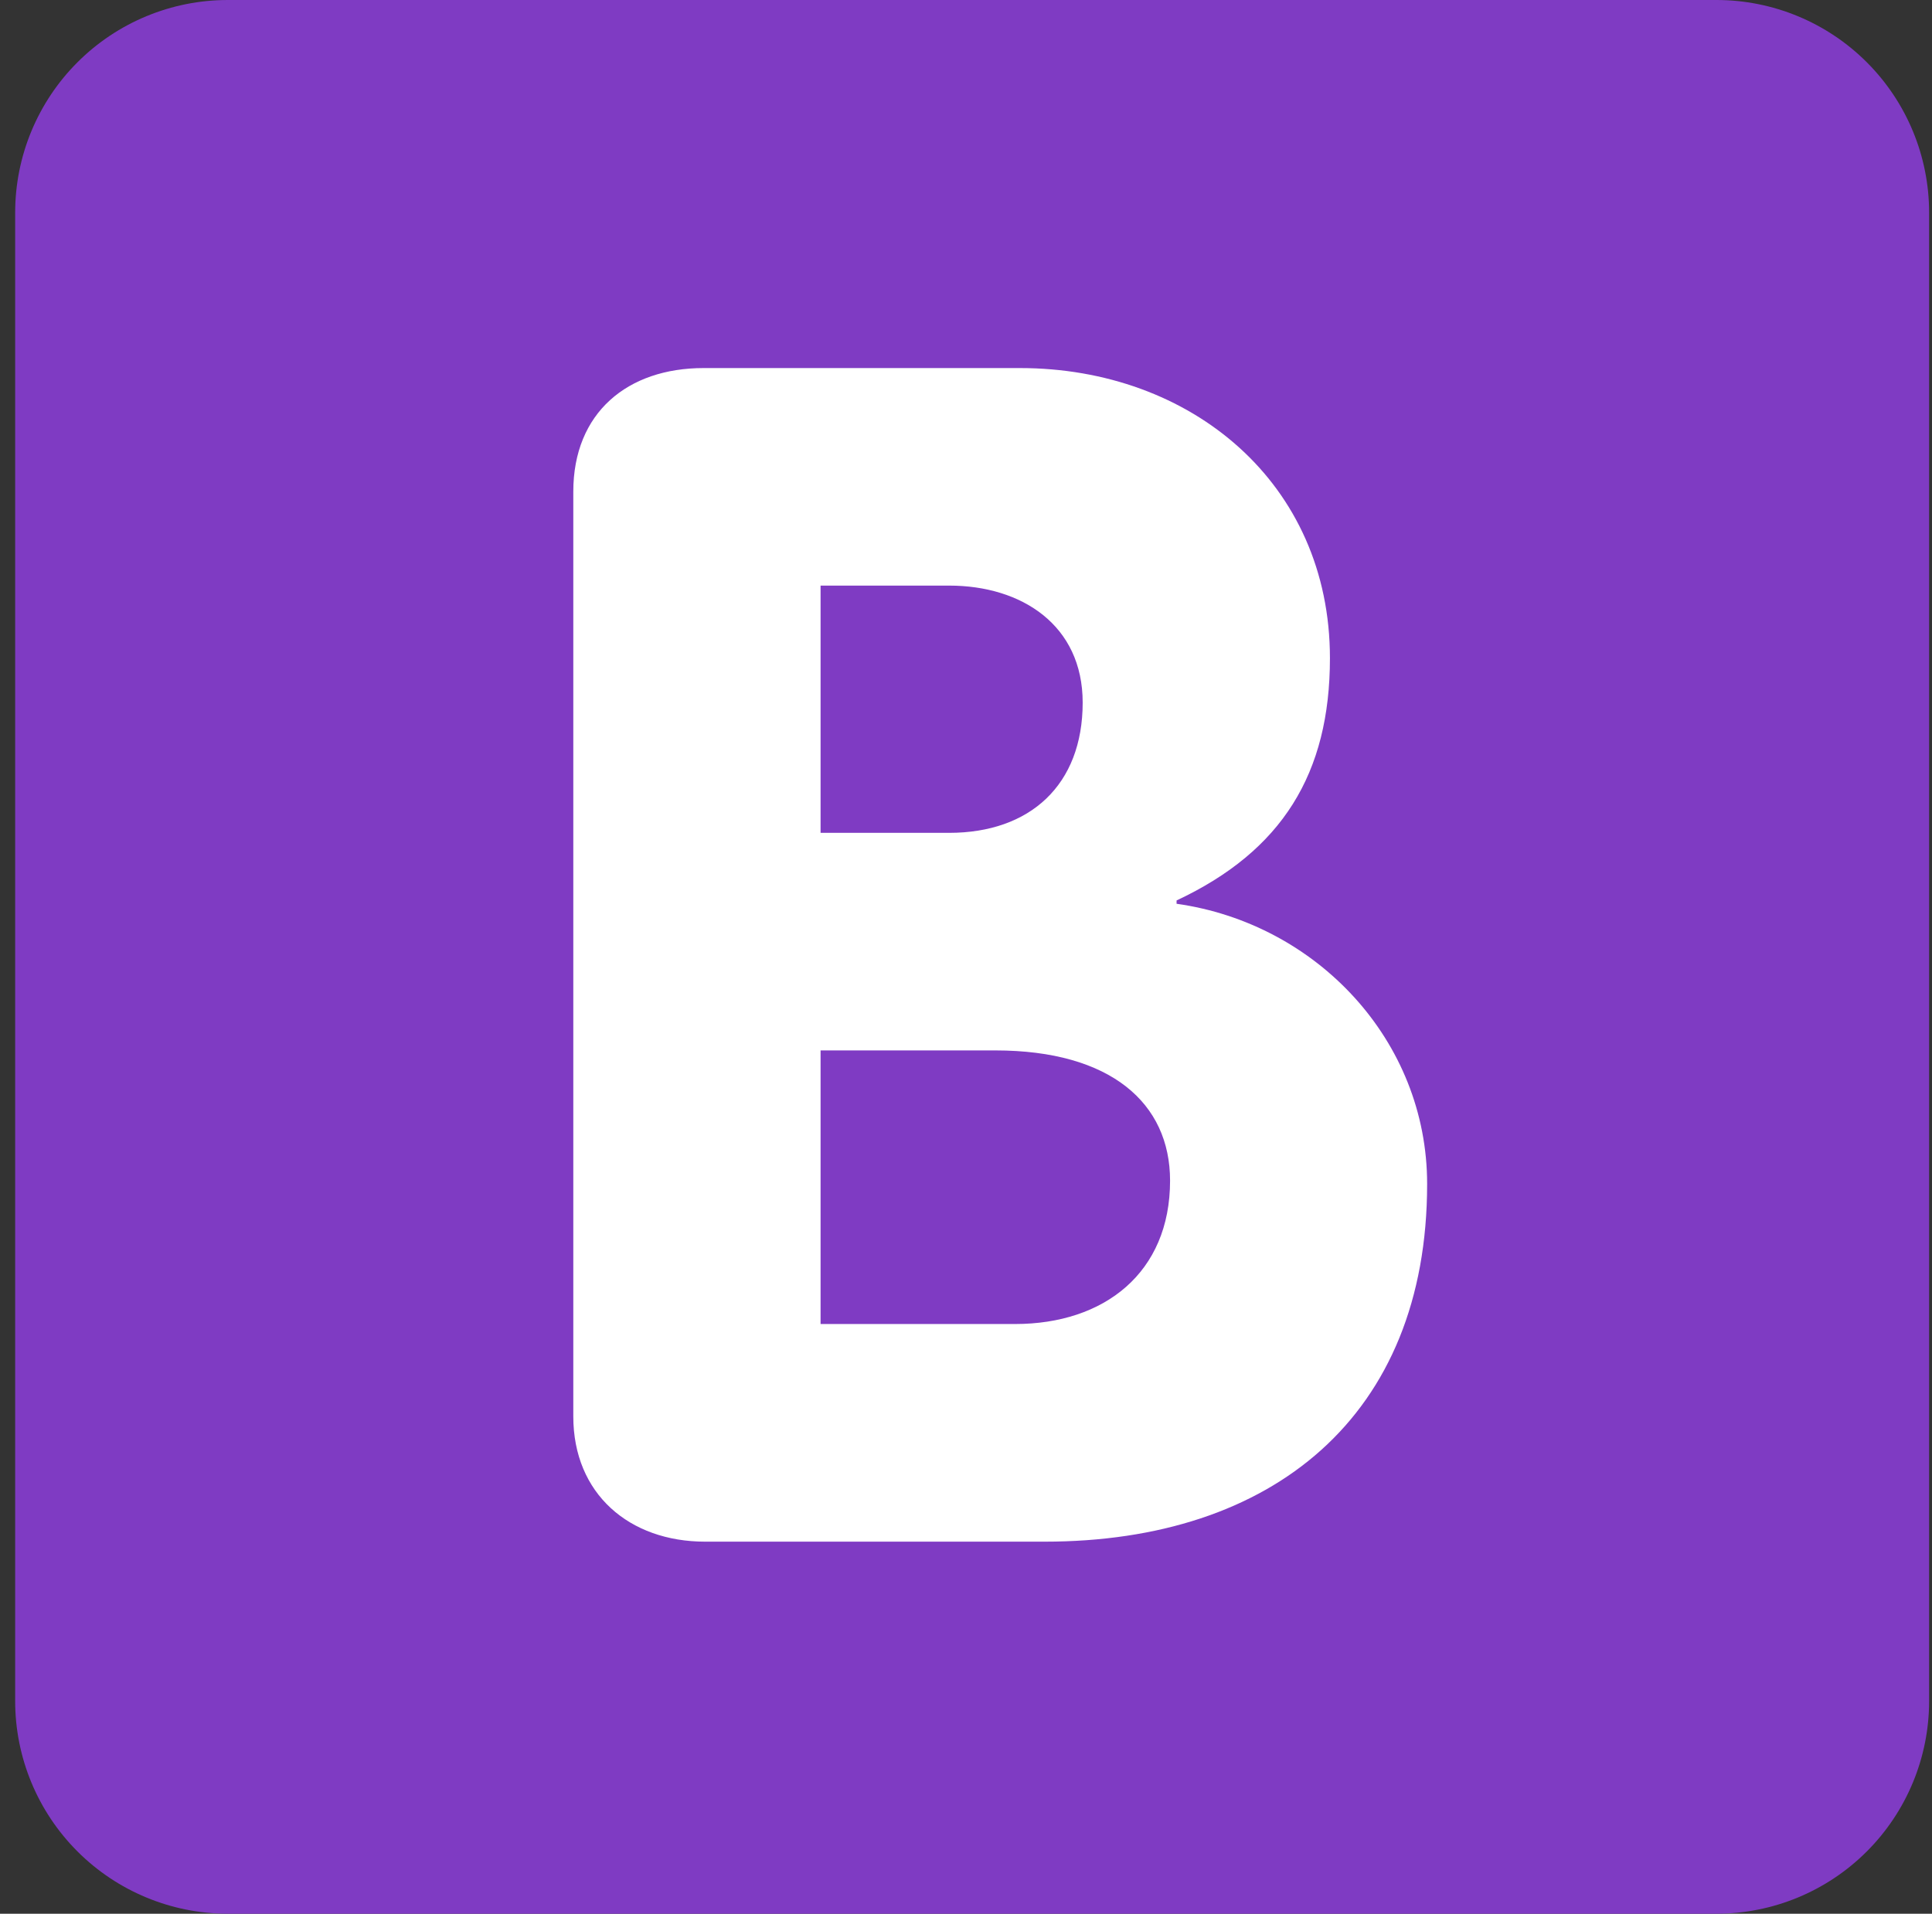 <svg width="107" height="106" viewBox="0 0 107 106" fill="none" xmlns="http://www.w3.org/2000/svg">
<rect x="0" y="0" width="107" height="106" fill="#333333" stroke="none"/>
<g clip-path="url(#clip0_84_40)">
<path d="M106.84 94.222C106.84 97.346 105.599 100.342 103.39 102.55C101.182 104.759 98.186 106 95.062 106H12.618C9.494 106 6.498 104.759 4.29 102.55C2.081 100.342 0.84 97.346 0.84 94.222V11.778C0.84 8.654 2.081 5.658 4.29 3.45C6.498 1.241 9.494 0 12.618 0L95.062 0C98.186 0 101.182 1.241 103.39 3.45C105.599 5.658 106.84 8.654 106.84 11.778V94.222Z" fill="#7F3BC3"/>
<path d="M31.751 27.233C31.751 22.852 34.763 20.387 38.962 20.387H56.49C65.983 20.387 73.656 26.777 73.656 36.455C73.656 42.845 71.006 47.138 65.162 49.876V50.059C72.926 51.154 79.039 57.635 79.039 65.579C79.039 78.452 70.459 85.392 57.859 85.392H39.056C34.854 85.392 31.751 82.745 31.751 78.455V27.233ZM45.446 46.131H52.568C57.041 46.131 59.962 43.484 59.962 38.917C59.962 34.627 56.584 32.436 52.568 32.436H45.446V46.131ZM45.446 73.337H56.219C61.148 73.337 64.802 70.508 64.802 65.396C64.802 61.103 61.513 58.182 55.124 58.182H45.446V73.337Z" fill="white"/>
</g>
<defs>
<clipPath id="clip0_84_40">
<rect width="106" height="106" fill="white" transform="translate(0.84)"/>
</clipPath>
</defs>
</svg>
